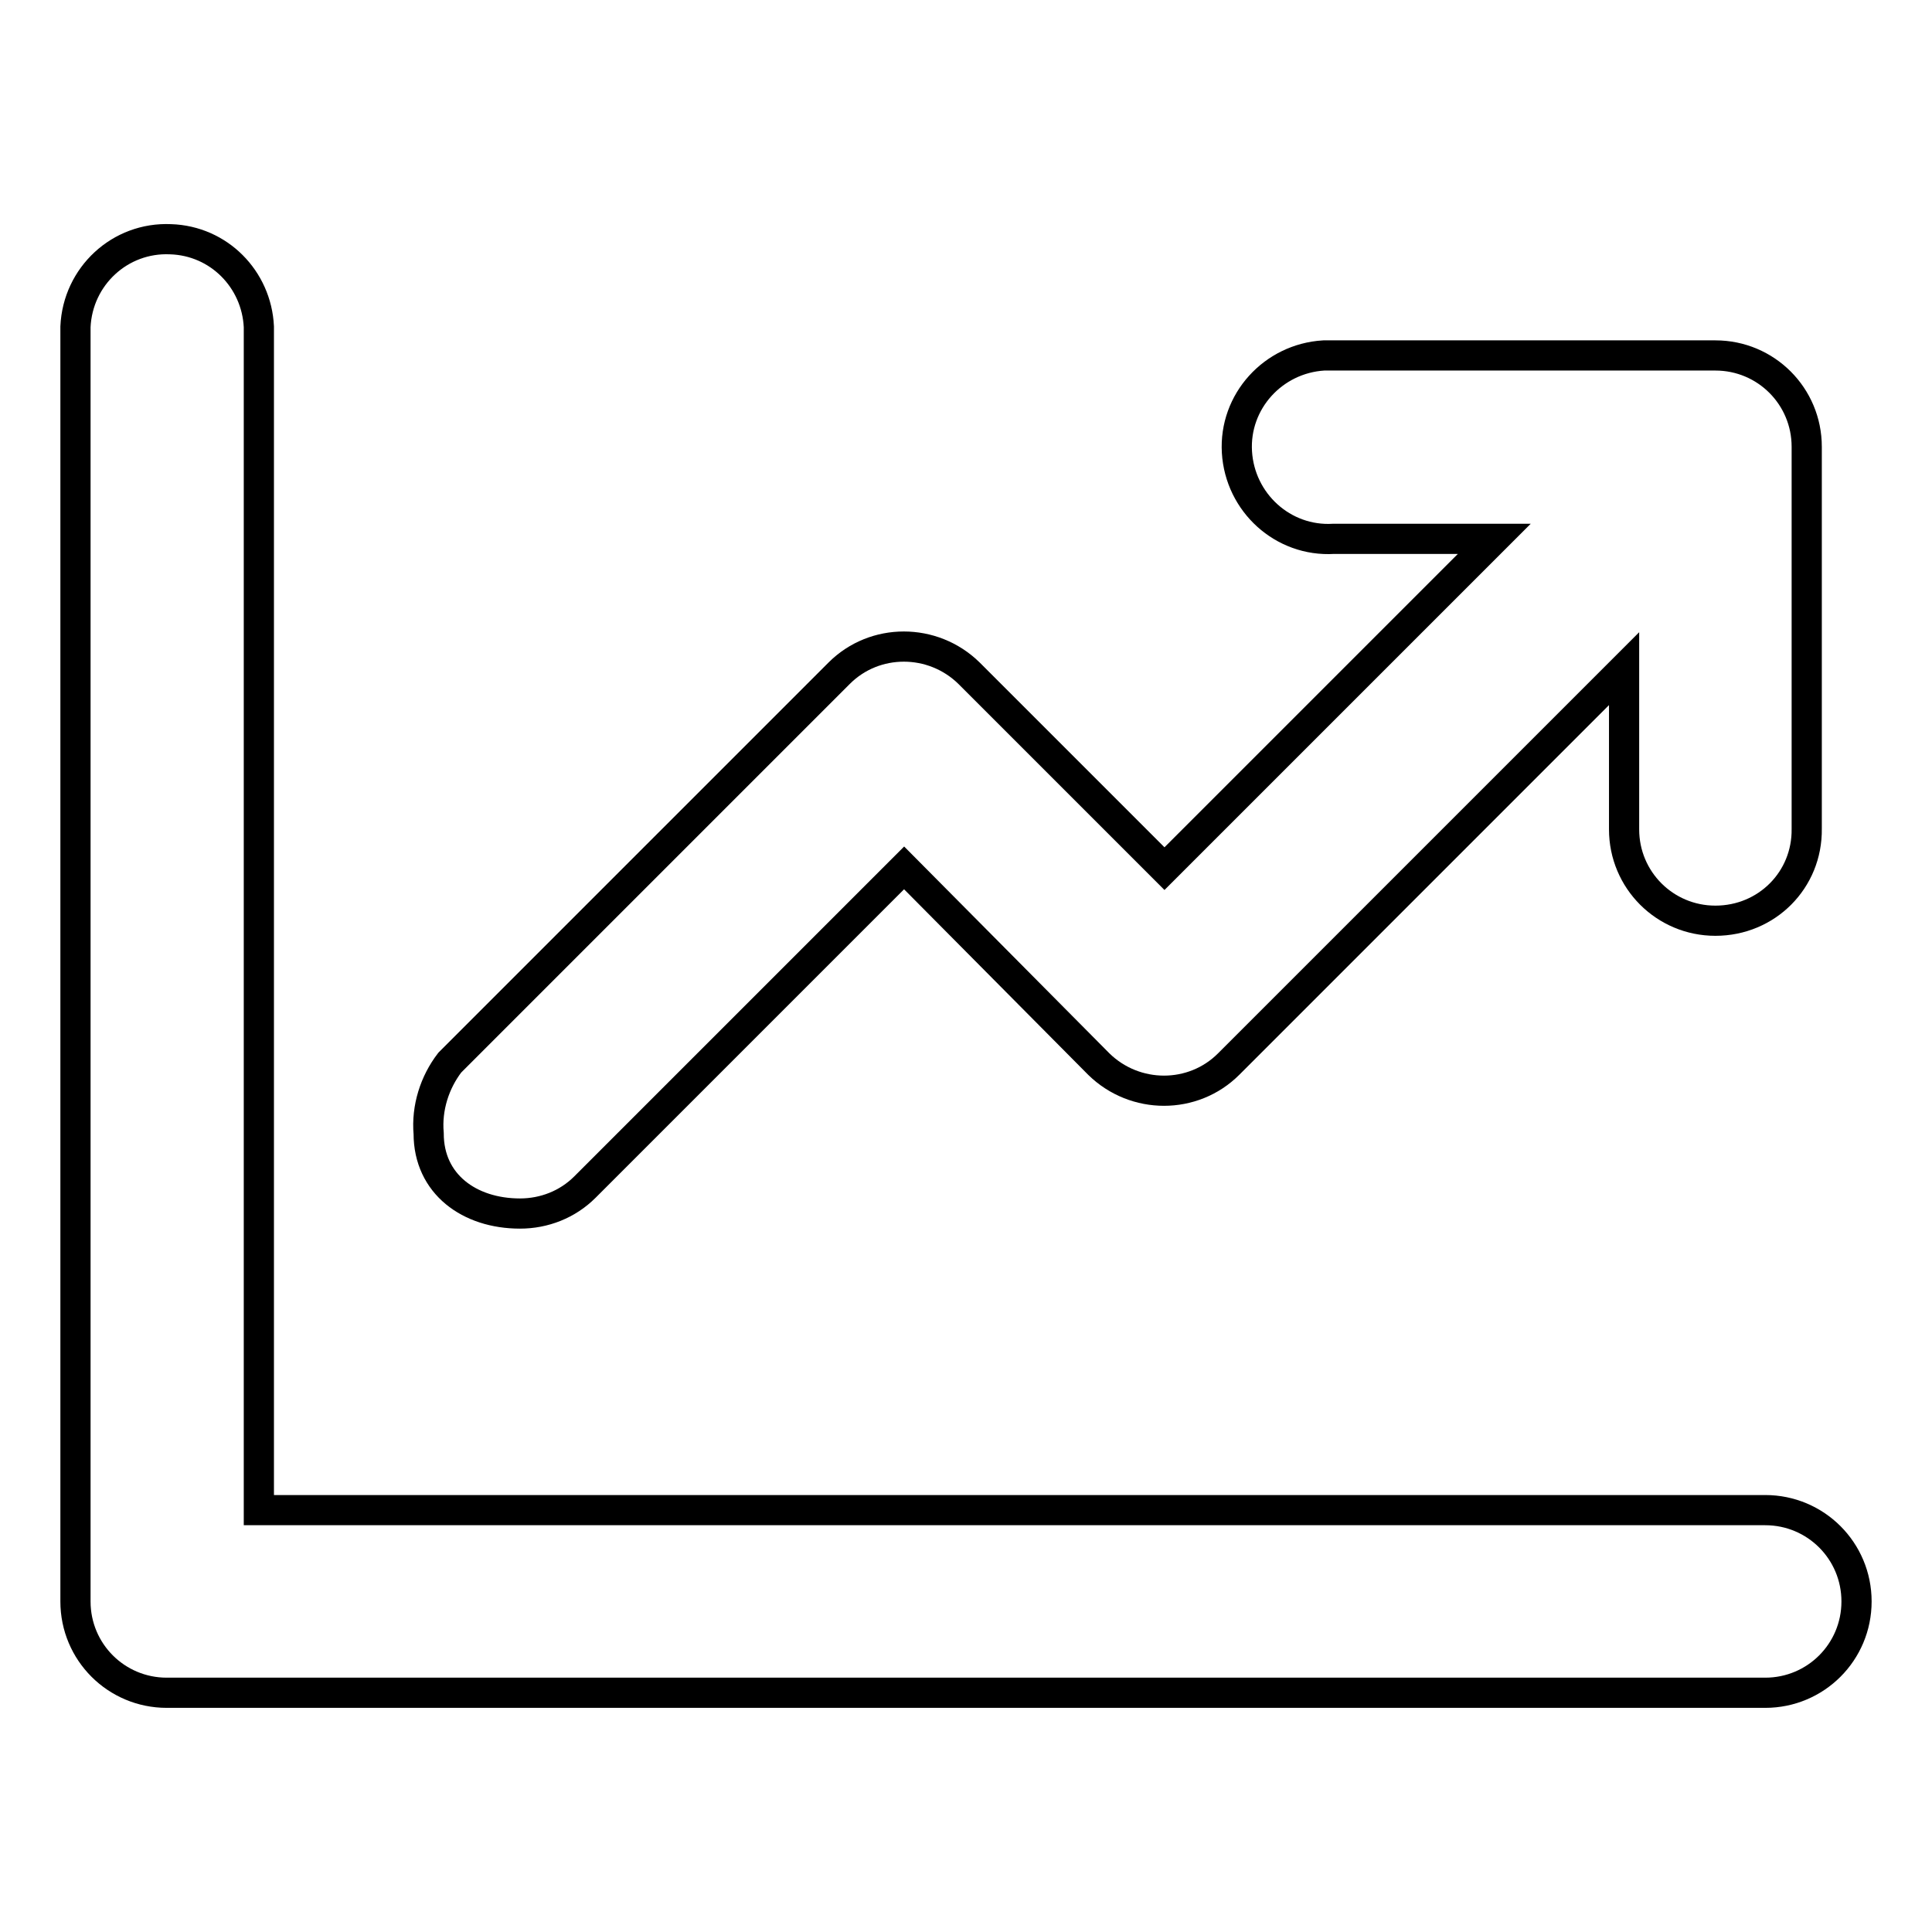 <?xml version="1.0" encoding="utf-8"?>
<!-- Svg Vector Icons : http://www.onlinewebfonts.com/icon -->
<!DOCTYPE svg PUBLIC "-//W3C//DTD SVG 1.1//EN" "http://www.w3.org/Graphics/SVG/1.1/DTD/svg11.dtd">
<svg version="1.1" xmlns="http://www.w3.org/2000/svg" xmlns:xlink="http://www.w3.org/1999/xlink" x="0px" y="0px" viewBox="0 0 256 256" enable-background="new 0 0 256 256" xml:space="preserve">
<g> <path stroke-width="4" fill-opacity="0" stroke="#000000"  d="M227.3,122c-6.7,0-12.1-5.4-12.1-12.1V88.6L162.8,141c-4.7,4.7-12.4,4.7-17.2,0L119.8,115l-42.3,42.3 c-2.3,2.3-5.4,3.5-8.6,3.5c-6.7,0-12.1-3.9-12.1-10.6c-0.3-3.4,0.8-6.8,2.8-9.4l51.6-51.6c4.7-4.7,12.4-4.7,17.2,0l25.9,25.9 L198,71.4h-21.3c-6.7,0.4-12.4-4.8-12.8-11.5c-0.4-6.7,4.8-12.4,11.5-12.8c0.4,0,0.9,0,1.3,0h50.6c6.7,0,12.1,5.4,12.1,12.1 c0,0,0,0,0,0v50.6C239.5,116.6,234.1,122,227.3,122z M233.9,200.1c6.7,0,12.1,5.4,12.1,12.1c0,6.7-5.4,12.1-12.1,12.1H22.1 c-6.7,0-12.1-5.4-12.1-12.1l0,0V43.3c0.3-6.7,5.9-11.9,12.6-11.6C29,31.9,34,37,34.3,43.3v156.8H233.9L233.9,200.1z"/></g>
</svg>